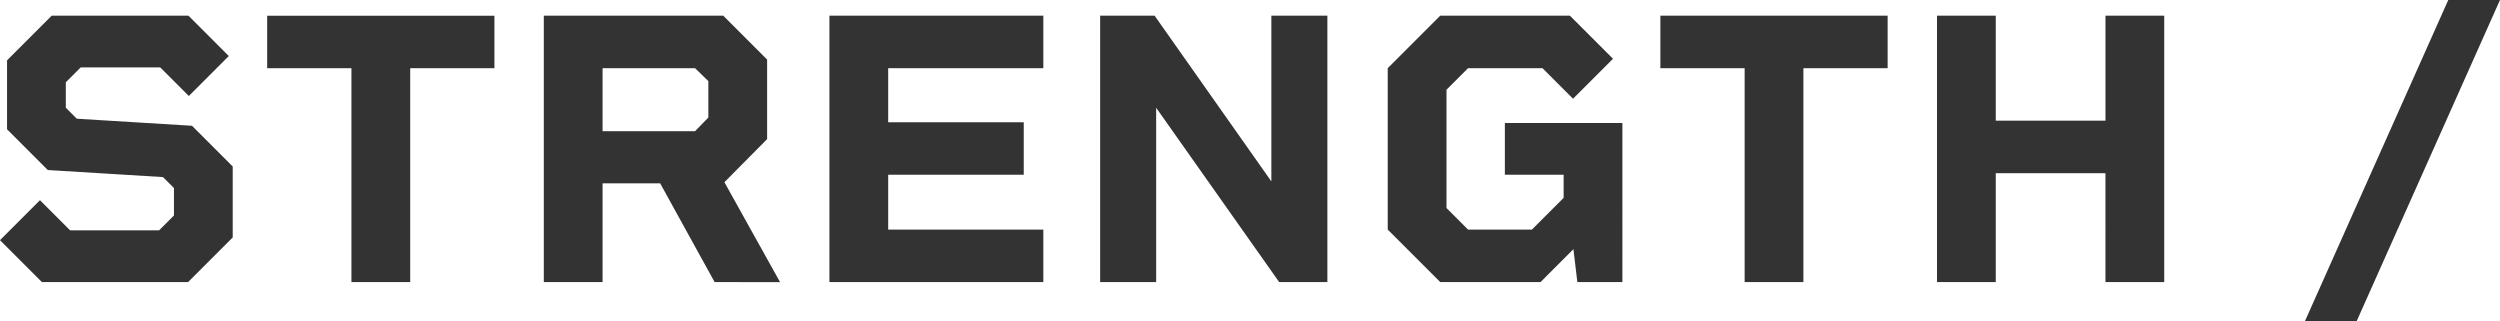 <svg xmlns="http://www.w3.org/2000/svg" width="420.212" height="54" viewBox="0 0 420.212 54"><path d="M35.212-24.941,15.851-26.126,14.007-27.97v-4.28l2.5-2.5H29.878l4.807,4.807L41.4-36.663,34.62-43.446H11.637L4.129-35.939v11.59L10.978-17.5l19.361,1.185,1.844,1.844v4.61l-2.5,2.5H14.732L9.661-12.429,2.944-5.712,9.99,1.335H34.554l7.507-7.507v-11.92Zm50.839-18.5h-38.2v8.824H62.015V1.335h9.878V-34.621H86.051Zm48.007,44.78-9.351-16.793,7.178-7.244V-36.07l-7.376-7.376H94.349V1.335h9.878v-16.6h9.68l9.154,16.6ZM104.227-34.621h15.541l2.239,2.173v6.124l-2.239,2.3H104.227Zm74.085,0v-8.824H142.356V1.335h35.956V-7.49H152.234v-9.22H175.02v-8.824H152.234v-9.088Zm38.327-8.824V-15.59L197.015-43.446h-9.154V1.335h9.417v-29.3l20.678,29.3h8.1v-44.78ZM255.888-25.4v8.693h9.878v3.885L260.432-7.49H249.7l-3.622-3.622V-31l3.622-3.622H262.21l5.137,5.137,6.717-6.717-7.244-7.244h-21.8L236.2-34.621V-7.49l8.824,8.824h16.859L267.412-4.2l.659,5.532h7.573V-25.4Zm64.339-18.044h-38.2v8.824H296.19V1.335h9.878V-34.621h14.159Zm36.615,0V-25.8H338.4V-43.446h-9.878V1.335H338.4V-16.973h18.439V1.335h9.878v-44.78ZM390.361,7.92h8.693l24.1-54h-8.693Z" transform="translate(-2.944 46.08)" fill="#333"/></svg>